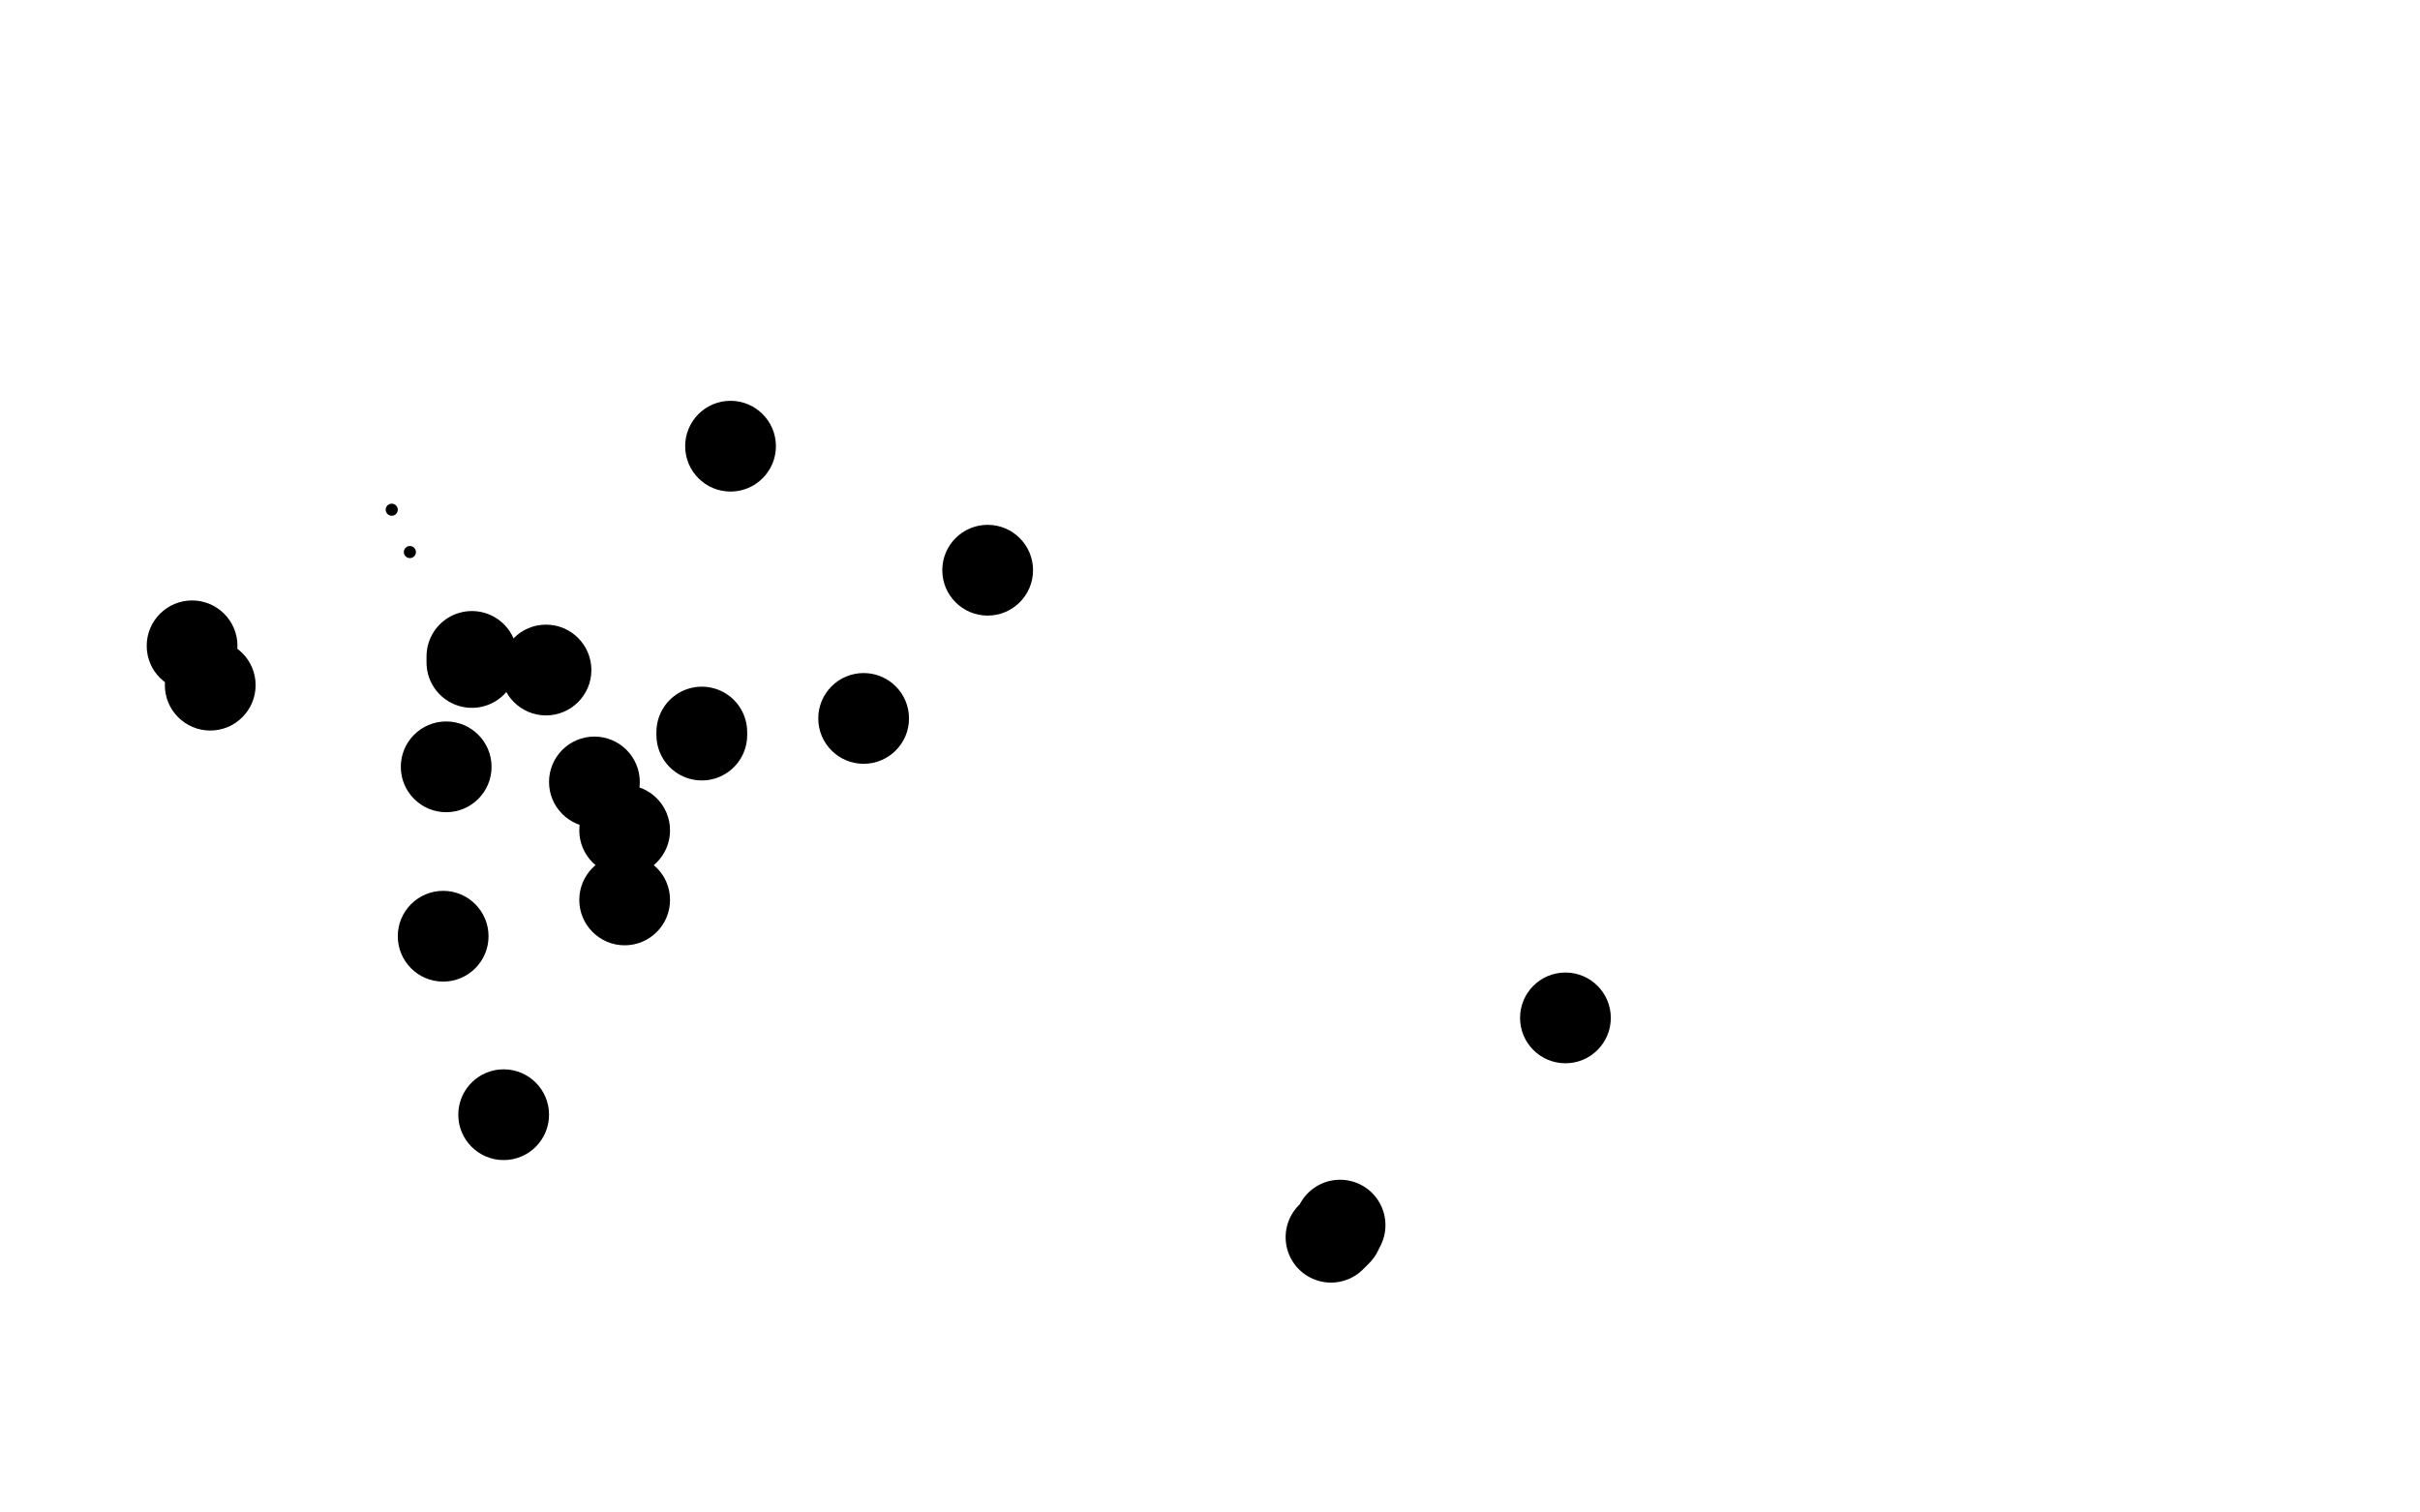 <?xml version="1.0" standalone="no"?>
<!DOCTYPE svg PUBLIC "-//W3C//DTD SVG 1.1//EN"
"http://www.w3.org/Graphics/SVG/1.1/DTD/svg11.dtd">

<svg width="800" height="500" version="1.1" xmlns="http://www.w3.org/2000/svg" xmlns:xlink="http://www.w3.org/1999/xlink" style="stroke-antialiasing: false"><desc>This SVG has been created on https://colorillo.com/</desc><rect x='0' y='0' width='800' height='500' style='fill: rgb(255,255,255); stroke-width:0' /><circle cx="135.5" cy="182.5" r="2" style="fill: #black; stroke-antialiasing: false; stroke-antialias: 0; opacity: 1.0"/>
<circle cx="129.5" cy="168.5" r="2" style="fill: #black; stroke-antialiasing: false; stroke-antialias: 0; opacity: 1.0"/>
<circle cx="63.5" cy="213.5" r="15" style="fill: #black; stroke-antialiasing: false; stroke-antialias: 0; opacity: 1.0"/>
<circle cx="69.5" cy="226.5" r="15" style="fill: #black; stroke-antialiasing: false; stroke-antialias: 0; opacity: 1.0"/>
<circle cx="147.5" cy="253.5" r="15" style="fill: #black; stroke-antialiasing: false; stroke-antialias: 0; opacity: 1.0"/>
<polyline points="232,243 232,242" style="fill: none; stroke: #black; stroke-width: 30; stroke-linejoin: round; stroke-linecap: round; stroke-antialiasing: false; stroke-antialias: 0; opacity: 1.0"/>
<circle cx="326.5" cy="188.5" r="15" style="fill: #black; stroke-antialiasing: false; stroke-antialias: 0; opacity: 1.0"/>
<circle cx="241.5" cy="147.5" r="15" style="fill: #black; stroke-antialiasing: false; stroke-antialias: 0; opacity: 1.0"/>
<circle cx="166.5" cy="368.5" r="15" style="fill: #black; stroke-antialiasing: false; stroke-antialias: 0; opacity: 1.0"/>
<circle cx="206.5" cy="297.5" r="15" style="fill: #black; stroke-antialiasing: false; stroke-antialias: 0; opacity: 1.0"/>
<circle cx="206.5" cy="274.5" r="15" style="fill: #black; stroke-antialiasing: false; stroke-antialias: 0; opacity: 1.0"/>
<circle cx="196.5" cy="258.5" r="15" style="fill: #black; stroke-antialiasing: false; stroke-antialias: 0; opacity: 1.0"/>
<circle cx="180.5" cy="221.5" r="15" style="fill: #black; stroke-antialiasing: false; stroke-antialias: 0; opacity: 1.0"/>
<polyline points="156,217 156,219" style="fill: none; stroke: #black; stroke-width: 30; stroke-linejoin: round; stroke-linecap: round; stroke-antialiasing: false; stroke-antialias: 0; opacity: 1.0"/>
<circle cx="146.5" cy="309.5" r="15" style="fill: #black; stroke-antialiasing: false; stroke-antialias: 0; opacity: 1.0"/>
<polyline points="440,409 441,408 442,407 443,405" style="fill: none; stroke: #black; stroke-width: 30; stroke-linejoin: round; stroke-linecap: round; stroke-antialiasing: false; stroke-antialias: 0; opacity: 1.0"/>
<circle cx="517.5" cy="336.5" r="15" style="fill: #black; stroke-antialiasing: false; stroke-antialias: 0; opacity: 1.0"/>
<circle cx="285.5" cy="237.5" r="15" style="fill: #black; stroke-antialiasing: false; stroke-antialias: 0; opacity: 1.0"/>
</svg>
